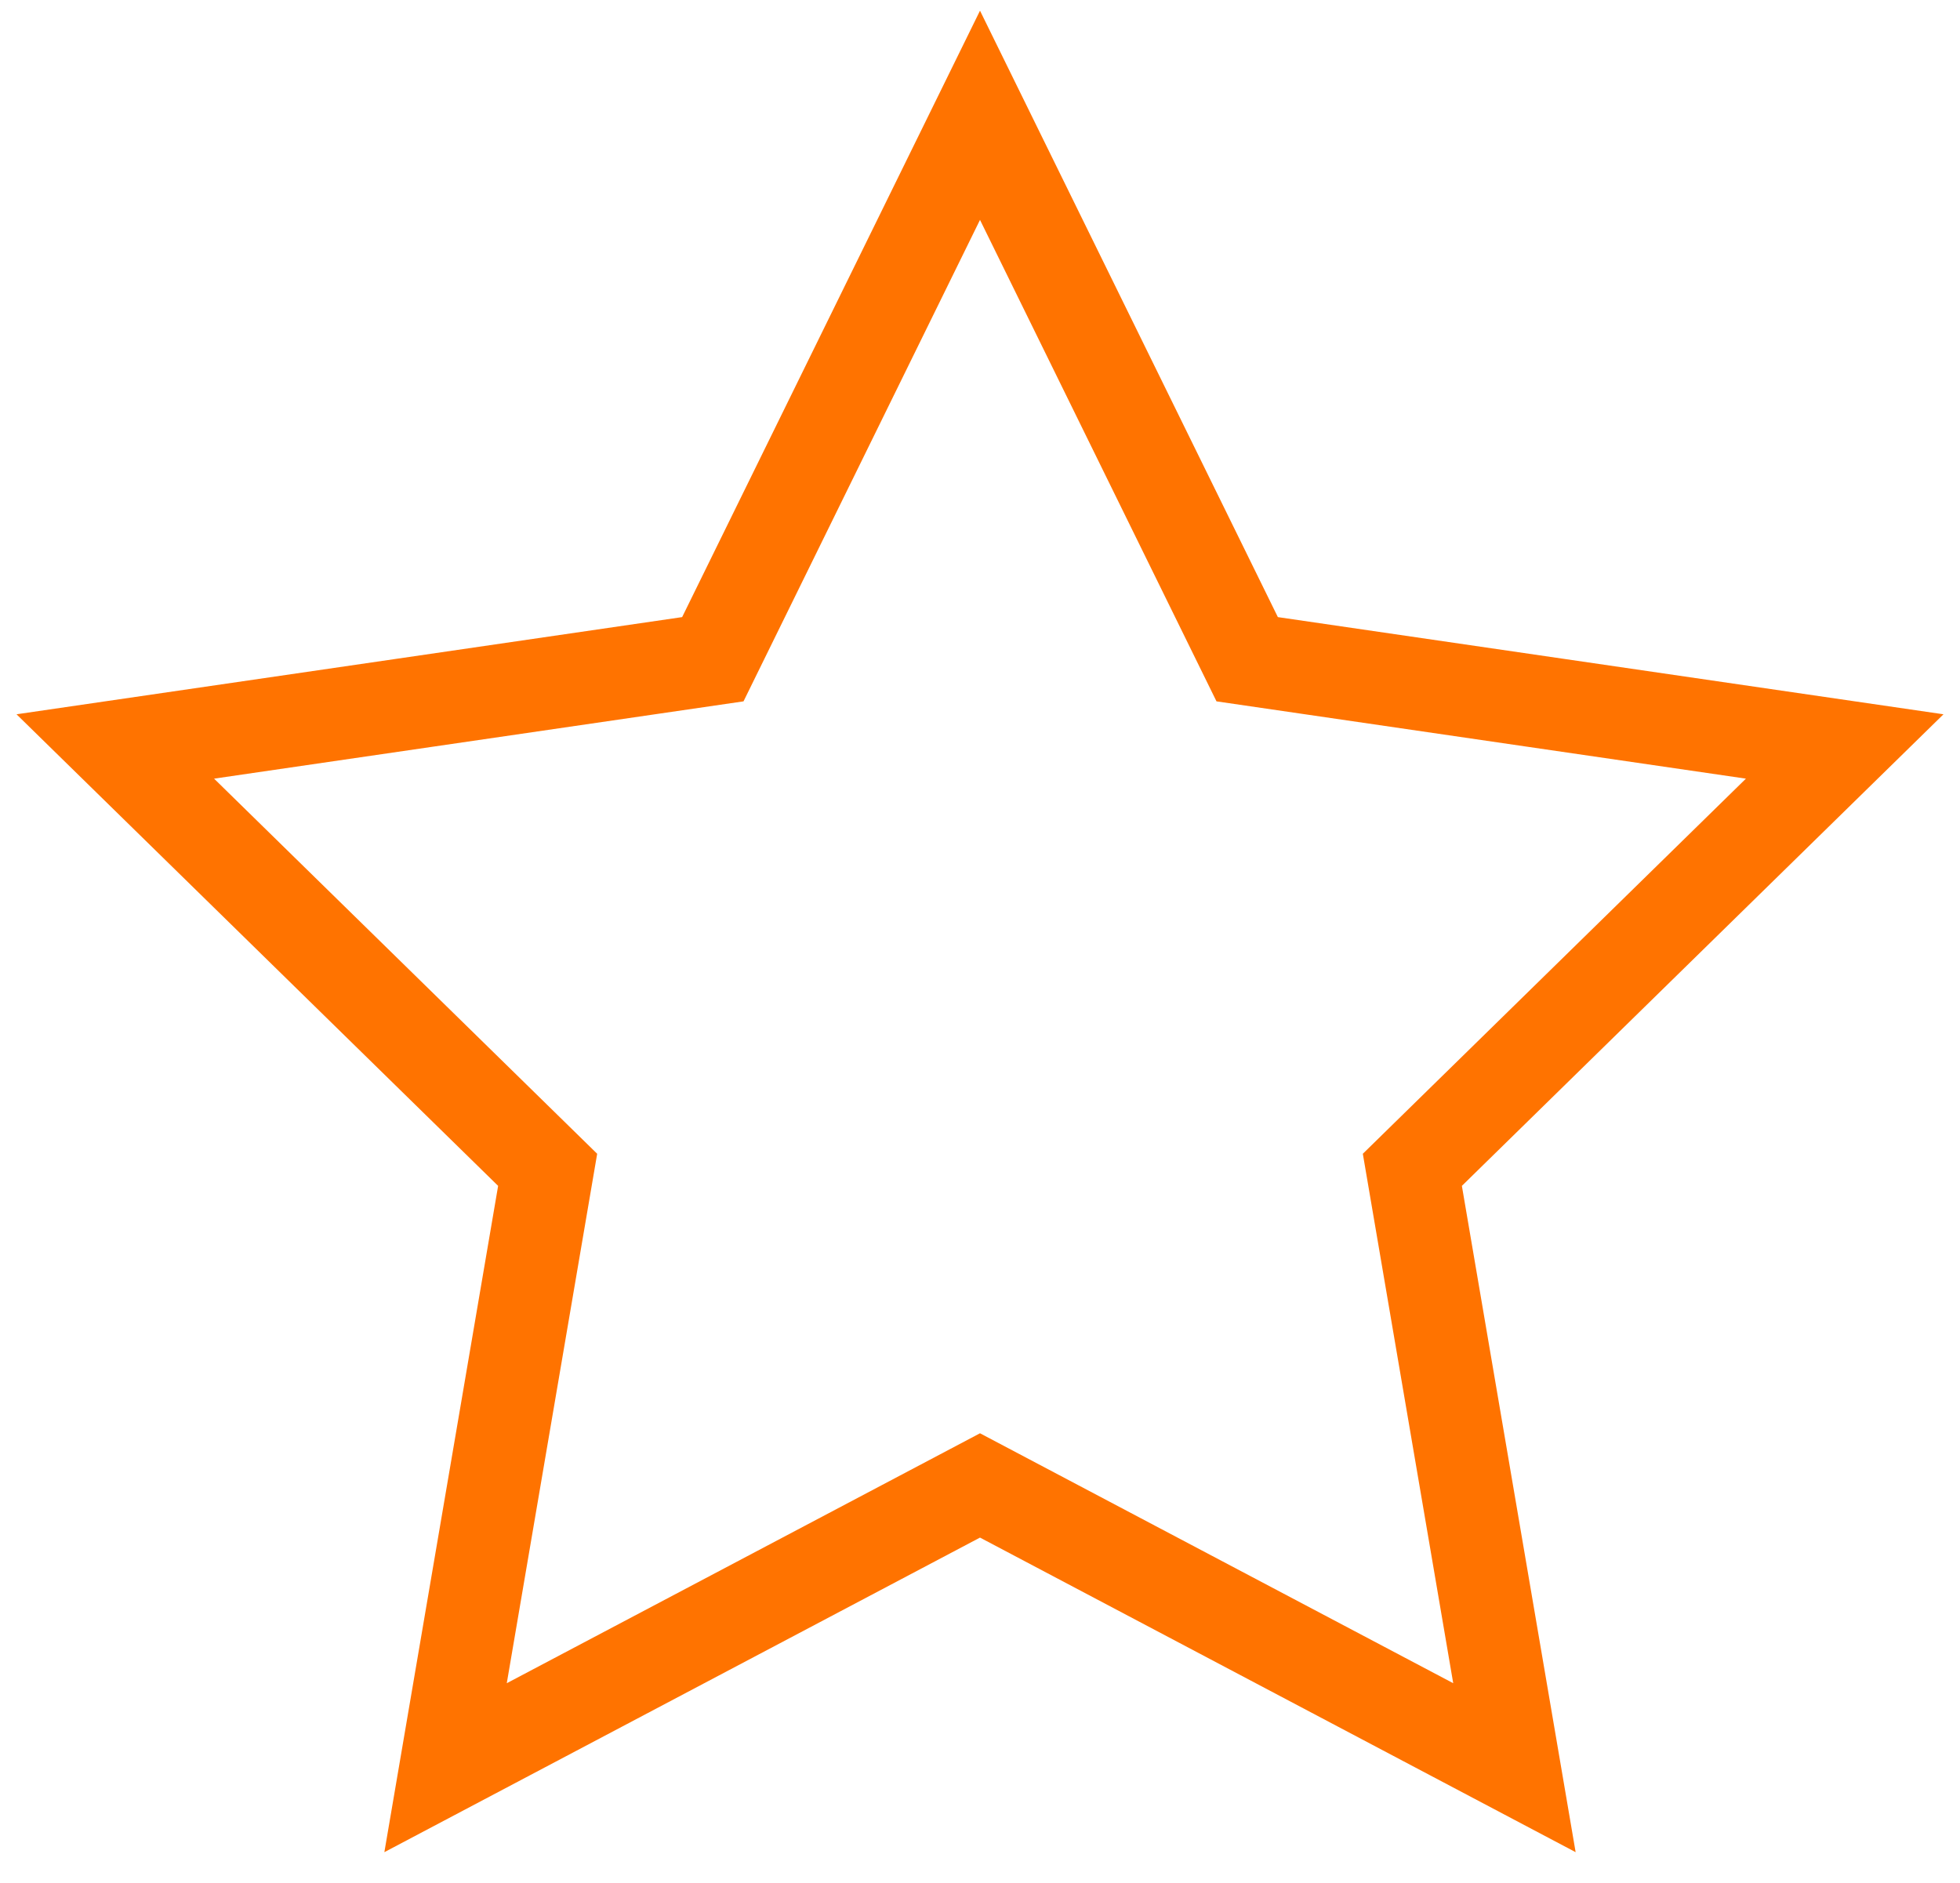 <?xml version="1.0" encoding="UTF-8"?> <svg xmlns="http://www.w3.org/2000/svg" xmlns:xlink="http://www.w3.org/1999/xlink" width="51px" height="49px" viewBox="0 0 51 49" version="1.1"><title>504A3DCC-F849-4AD8-B4D9-0F9995441054@3x</title><g id="DT" stroke="none" stroke-width="1" fill="none" fill-rule="evenodd" stroke-linecap="square"><g id="About--company" transform="translate(-1442, -1915)" stroke="#FF7300" stroke-width="2.4"><g id="Group-80" transform="translate(0, 1711)"><g id="star" transform="translate(1445, 207)"><polygon id="Path" points="22.5 35.655 8.594 43 11.25 27.442 0 16.425 15.548 14.155 22.5 0 29.452 14.155 45 16.425 33.75 27.442 36.406 43"></polygon></g></g></g></g></svg> 
